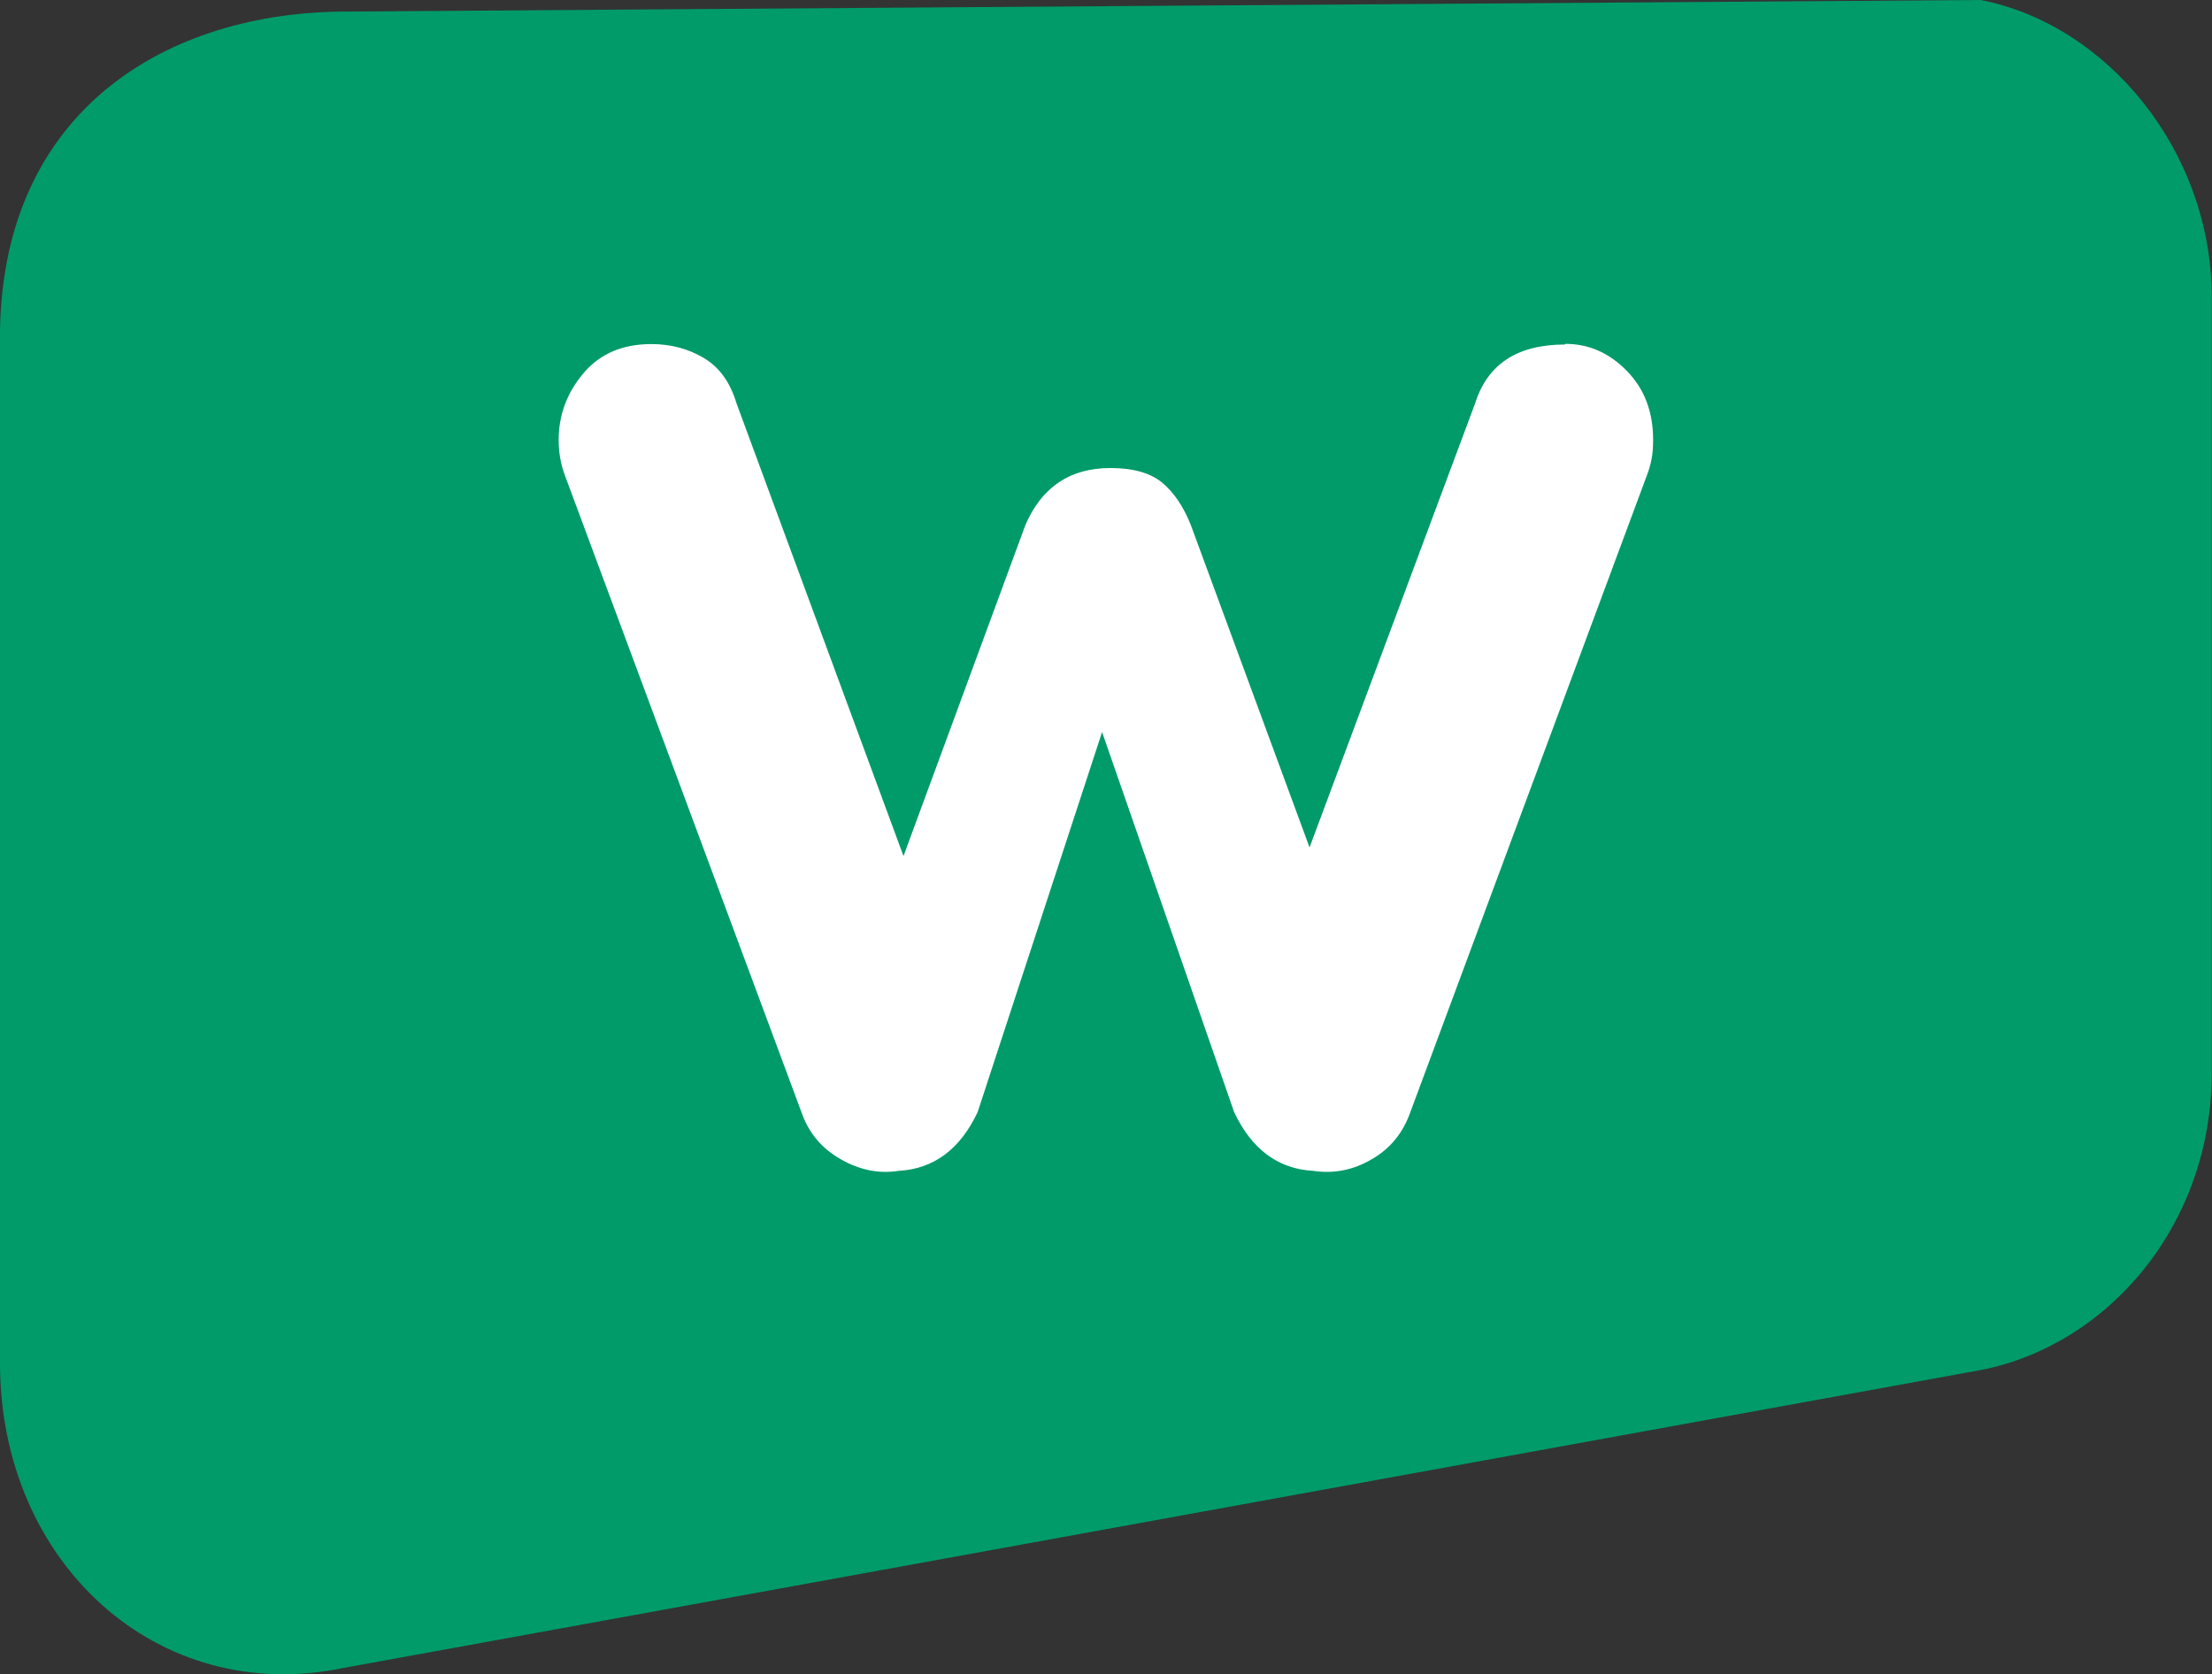 <?xml version="1.0" encoding="UTF-8"?><svg id="Camada_2" xmlns="http://www.w3.org/2000/svg" viewBox="0 0 99.58 75.38"><rect x="0" y="0" width="99.58" height="75.38" fill="#333333" stroke="none"/><defs><style>.cls-1{fill:#009b69;}.cls-1,.cls-2{stroke-width:0px;}.cls-2{fill:#fff;}</style></defs><g id="Camada_1-2"><path id="Shape" class="cls-1" d="m15.62.52l73.54-.52c5.68,1.1,10.41,6.78,10.41,13.41v34.86c0,6.94-4.73,12.31-10.41,13.41l-73.7,13.41C7.1,76.83,0,70.36,0,61.37V14.88C.16,4.94,7.53.52,15.62.52Z"/><path class="cls-2" d="m70.46,15.48c1.07,0,1.99.41,2.78,1.22.79.81,1.18,1.84,1.18,3.1,0,.33-.02.62-.07.87-.05.26-.12.5-.21.73l-10.65,28.67c-.33.93-.9,1.64-1.74,2.12-.83.49-1.72.66-2.64.52-1.58-.09-2.76-.97-3.55-2.64l-6.89-19.83,1.81.07-6.47,19.76c-.79,1.67-1.97,2.55-3.55,2.64-.88.14-1.75-.03-2.61-.52-.86-.49-1.45-1.19-1.77-2.12l-10.65-28.67c-.19-.51-.28-1.04-.28-1.6,0-1.11.37-2.11,1.11-2.99.74-.88,1.76-1.32,3.06-1.32.88,0,1.67.21,2.37.63s1.18,1.09,1.46,2.02l8.42,22.83-1.74-.14,6.33-17.19c.74-1.72,2.02-2.57,3.83-2.57,1.02,0,1.8.22,2.33.66.53.44.96,1.08,1.29,1.91l6.33,17.19-2.09.28,8.56-22.96c.56-1.76,1.9-2.64,4.04-2.64Z"/></g></svg>